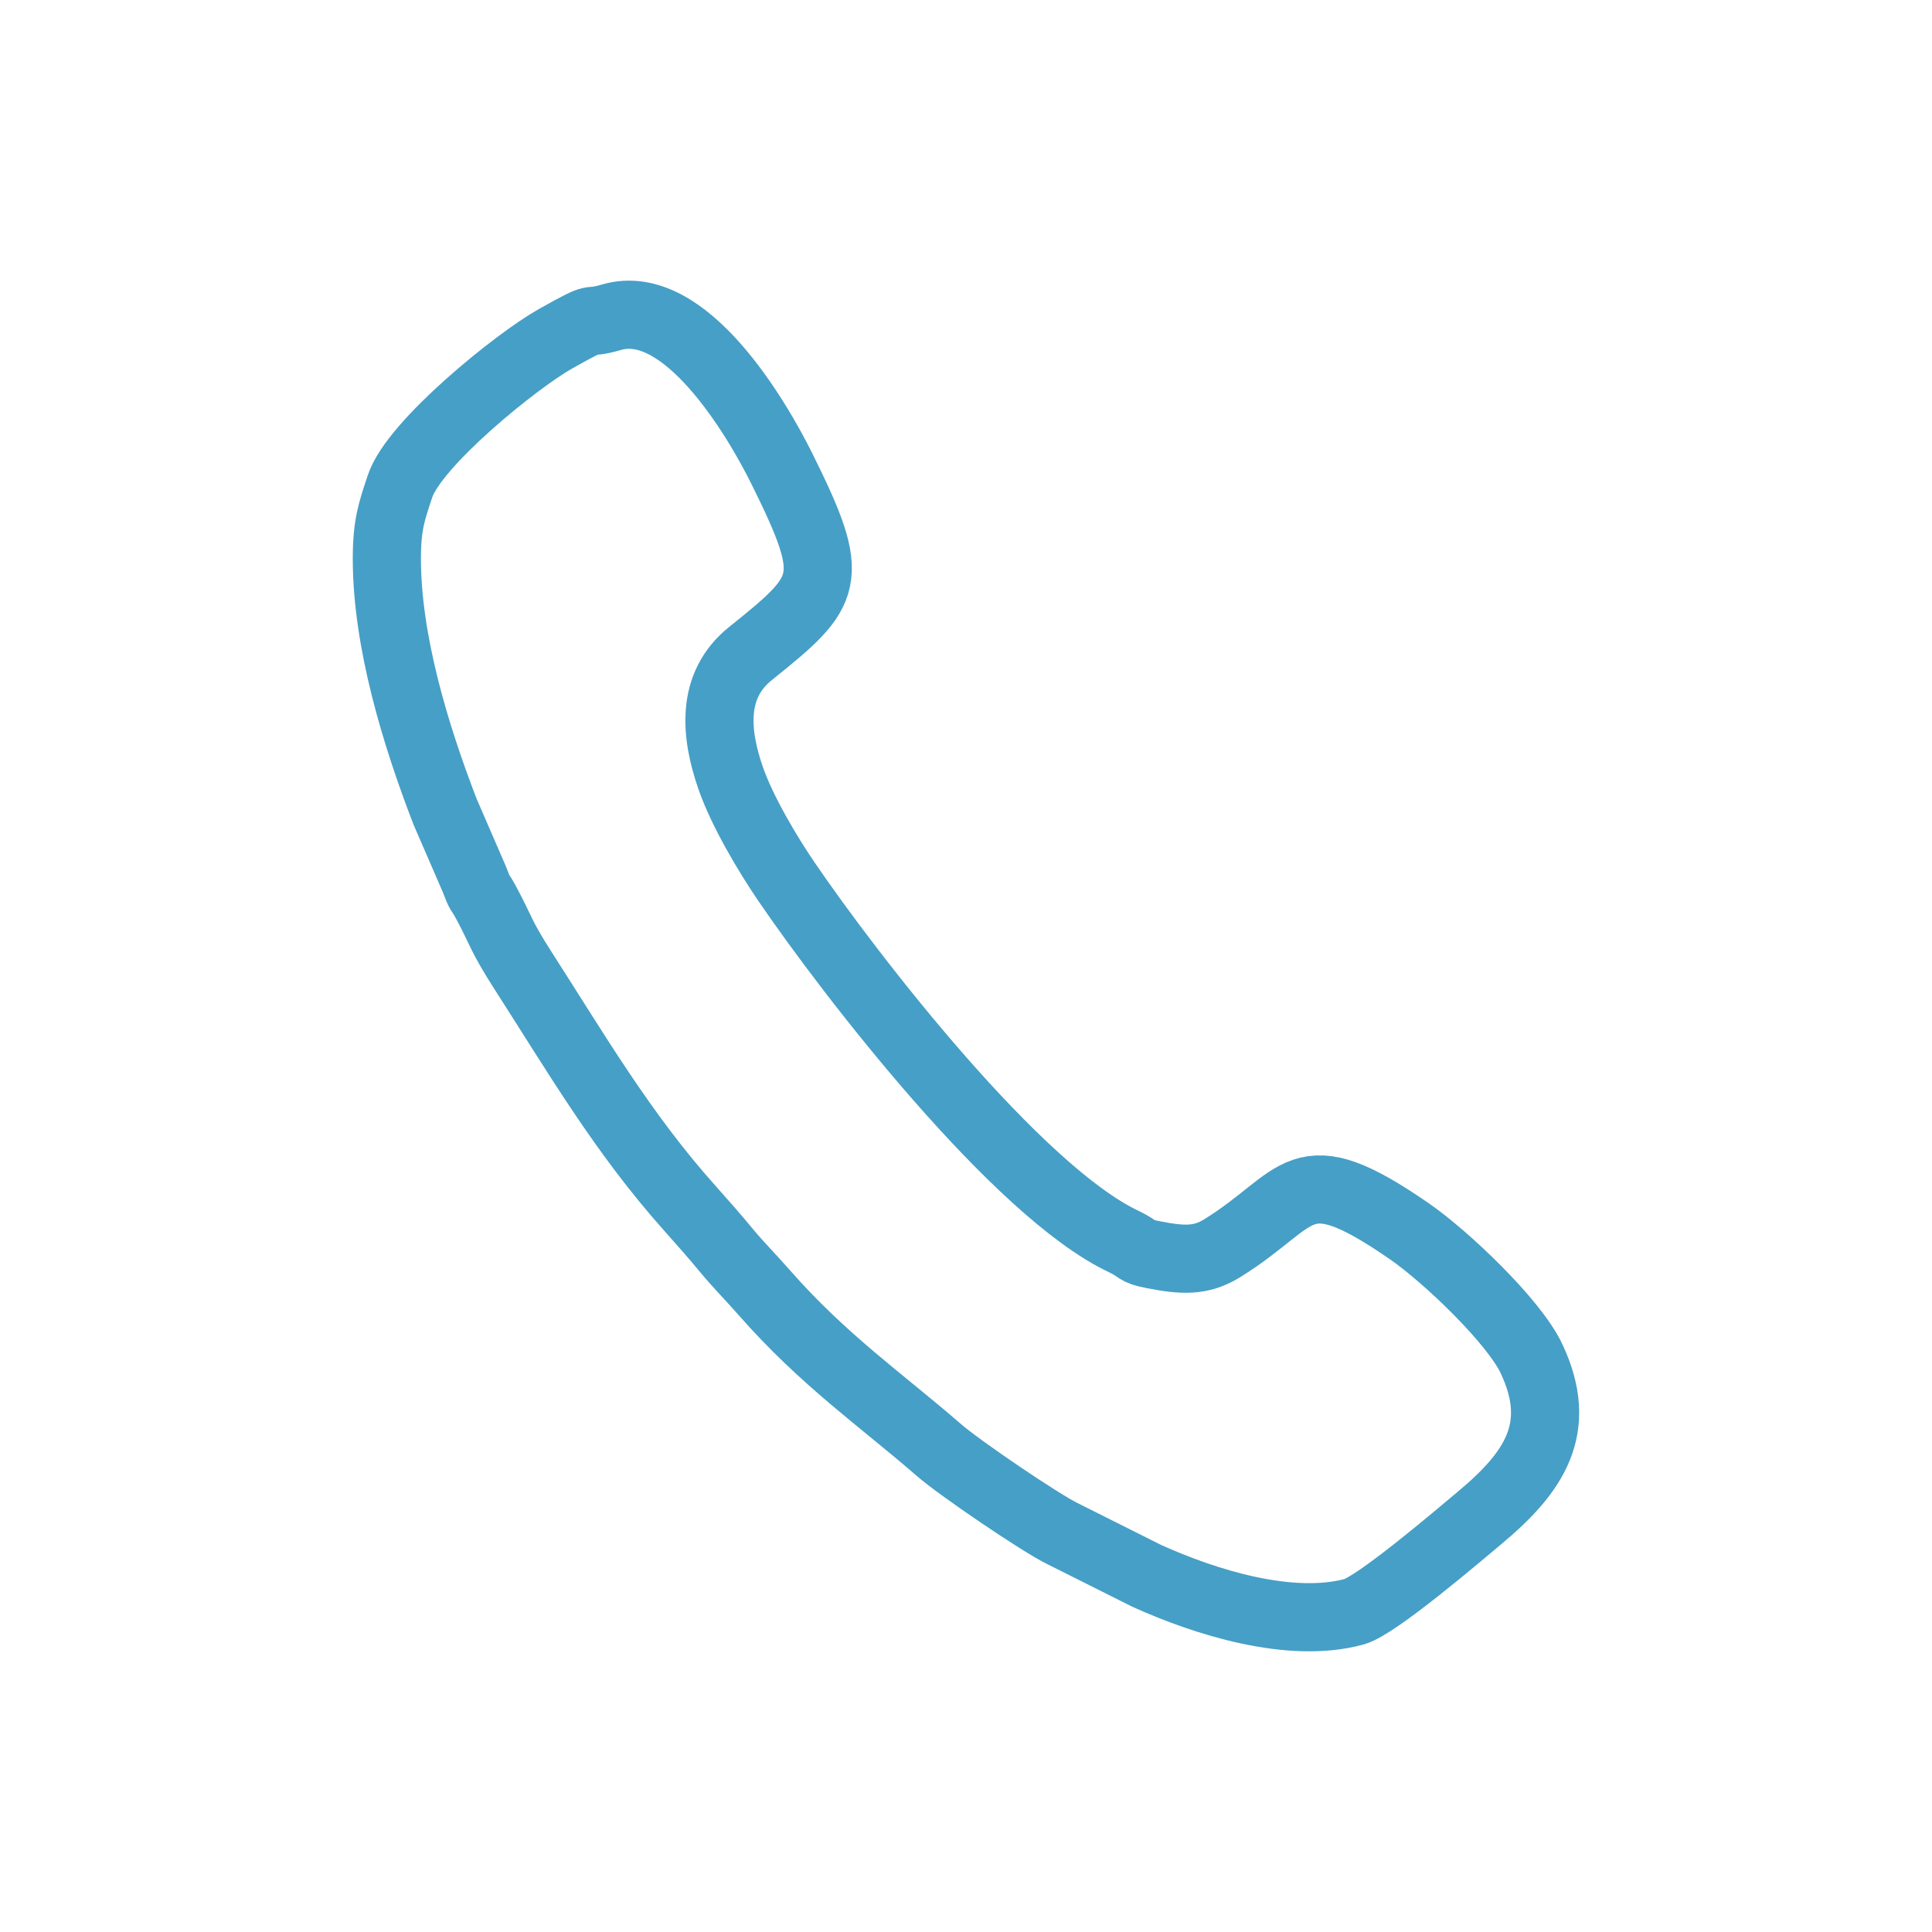 <?xml version="1.0" encoding="utf-8"?>
<!-- Generator: Adobe Illustrator 16.0.0, SVG Export Plug-In . SVG Version: 6.00 Build 0)  -->
<!DOCTYPE svg PUBLIC "-//W3C//DTD SVG 1.1//EN" "http://www.w3.org/Graphics/SVG/1.1/DTD/svg11.dtd">
<svg version="1.1" id="Capa_1" xmlns="http://www.w3.org/2000/svg" xmlns:xlink="http://www.w3.org/1999/xlink" x="0px" y="0px"
	 width="56.693px" height="56.693px" viewBox="0 0 56.693 56.693" enable-background="new 0 0 56.693 56.693" xml:space="preserve">
<rect x="0" y="0" fill="none" width="56.693" height="56.693"/>
<path fill="none" stroke="#469FC6" stroke-width="2" d="M17.949,9.308c-0.878,0.256-0.259-0.146-1.648,0.633
	c-1.135,0.636-4.143,3.068-4.561,4.324c-0.246,0.737-0.387,1.134-0.388,2.121c-0.001,2.438,0.845,5.195,1.706,7.427l0.855,1.973
	c0.217,0.563,0.117,0.264,0.359,0.715c0.432,0.802,0.409,0.942,1.079,1.984c1.566,2.44,2.929,4.775,4.885,6.962
	c0.405,0.453,0.763,0.861,1.088,1.256c0.337,0.407,0.716,0.787,1.113,1.24c1.728,1.969,3.456,3.164,5.112,4.605
	c0.619,0.539,3.006,2.156,3.63,2.456l2.468,1.237c1.729,0.782,4.216,1.56,6.087,1.055c0.661-0.179,3.098-2.267,3.685-2.756
	c1.6-1.335,2.484-2.632,1.521-4.672c-0.523-1.108-2.518-2.997-3.566-3.725c-3.312-2.293-3.149-0.969-5.516,0.489
	c-0.62,0.383-1.16,0.353-2.016,0.186c-0.562-0.108-0.377-0.155-0.87-0.388c-3.112-1.467-7.993-7.772-9.888-10.549
	c-0.55-0.807-1.3-2.061-1.644-3.05c-0.458-1.321-0.577-2.725,0.582-3.654c2.32-1.861,2.551-2.138,0.929-5.408
	C22.201,12.253,20.095,8.683,17.949,9.308L17.949,9.308z"/>
</svg>
